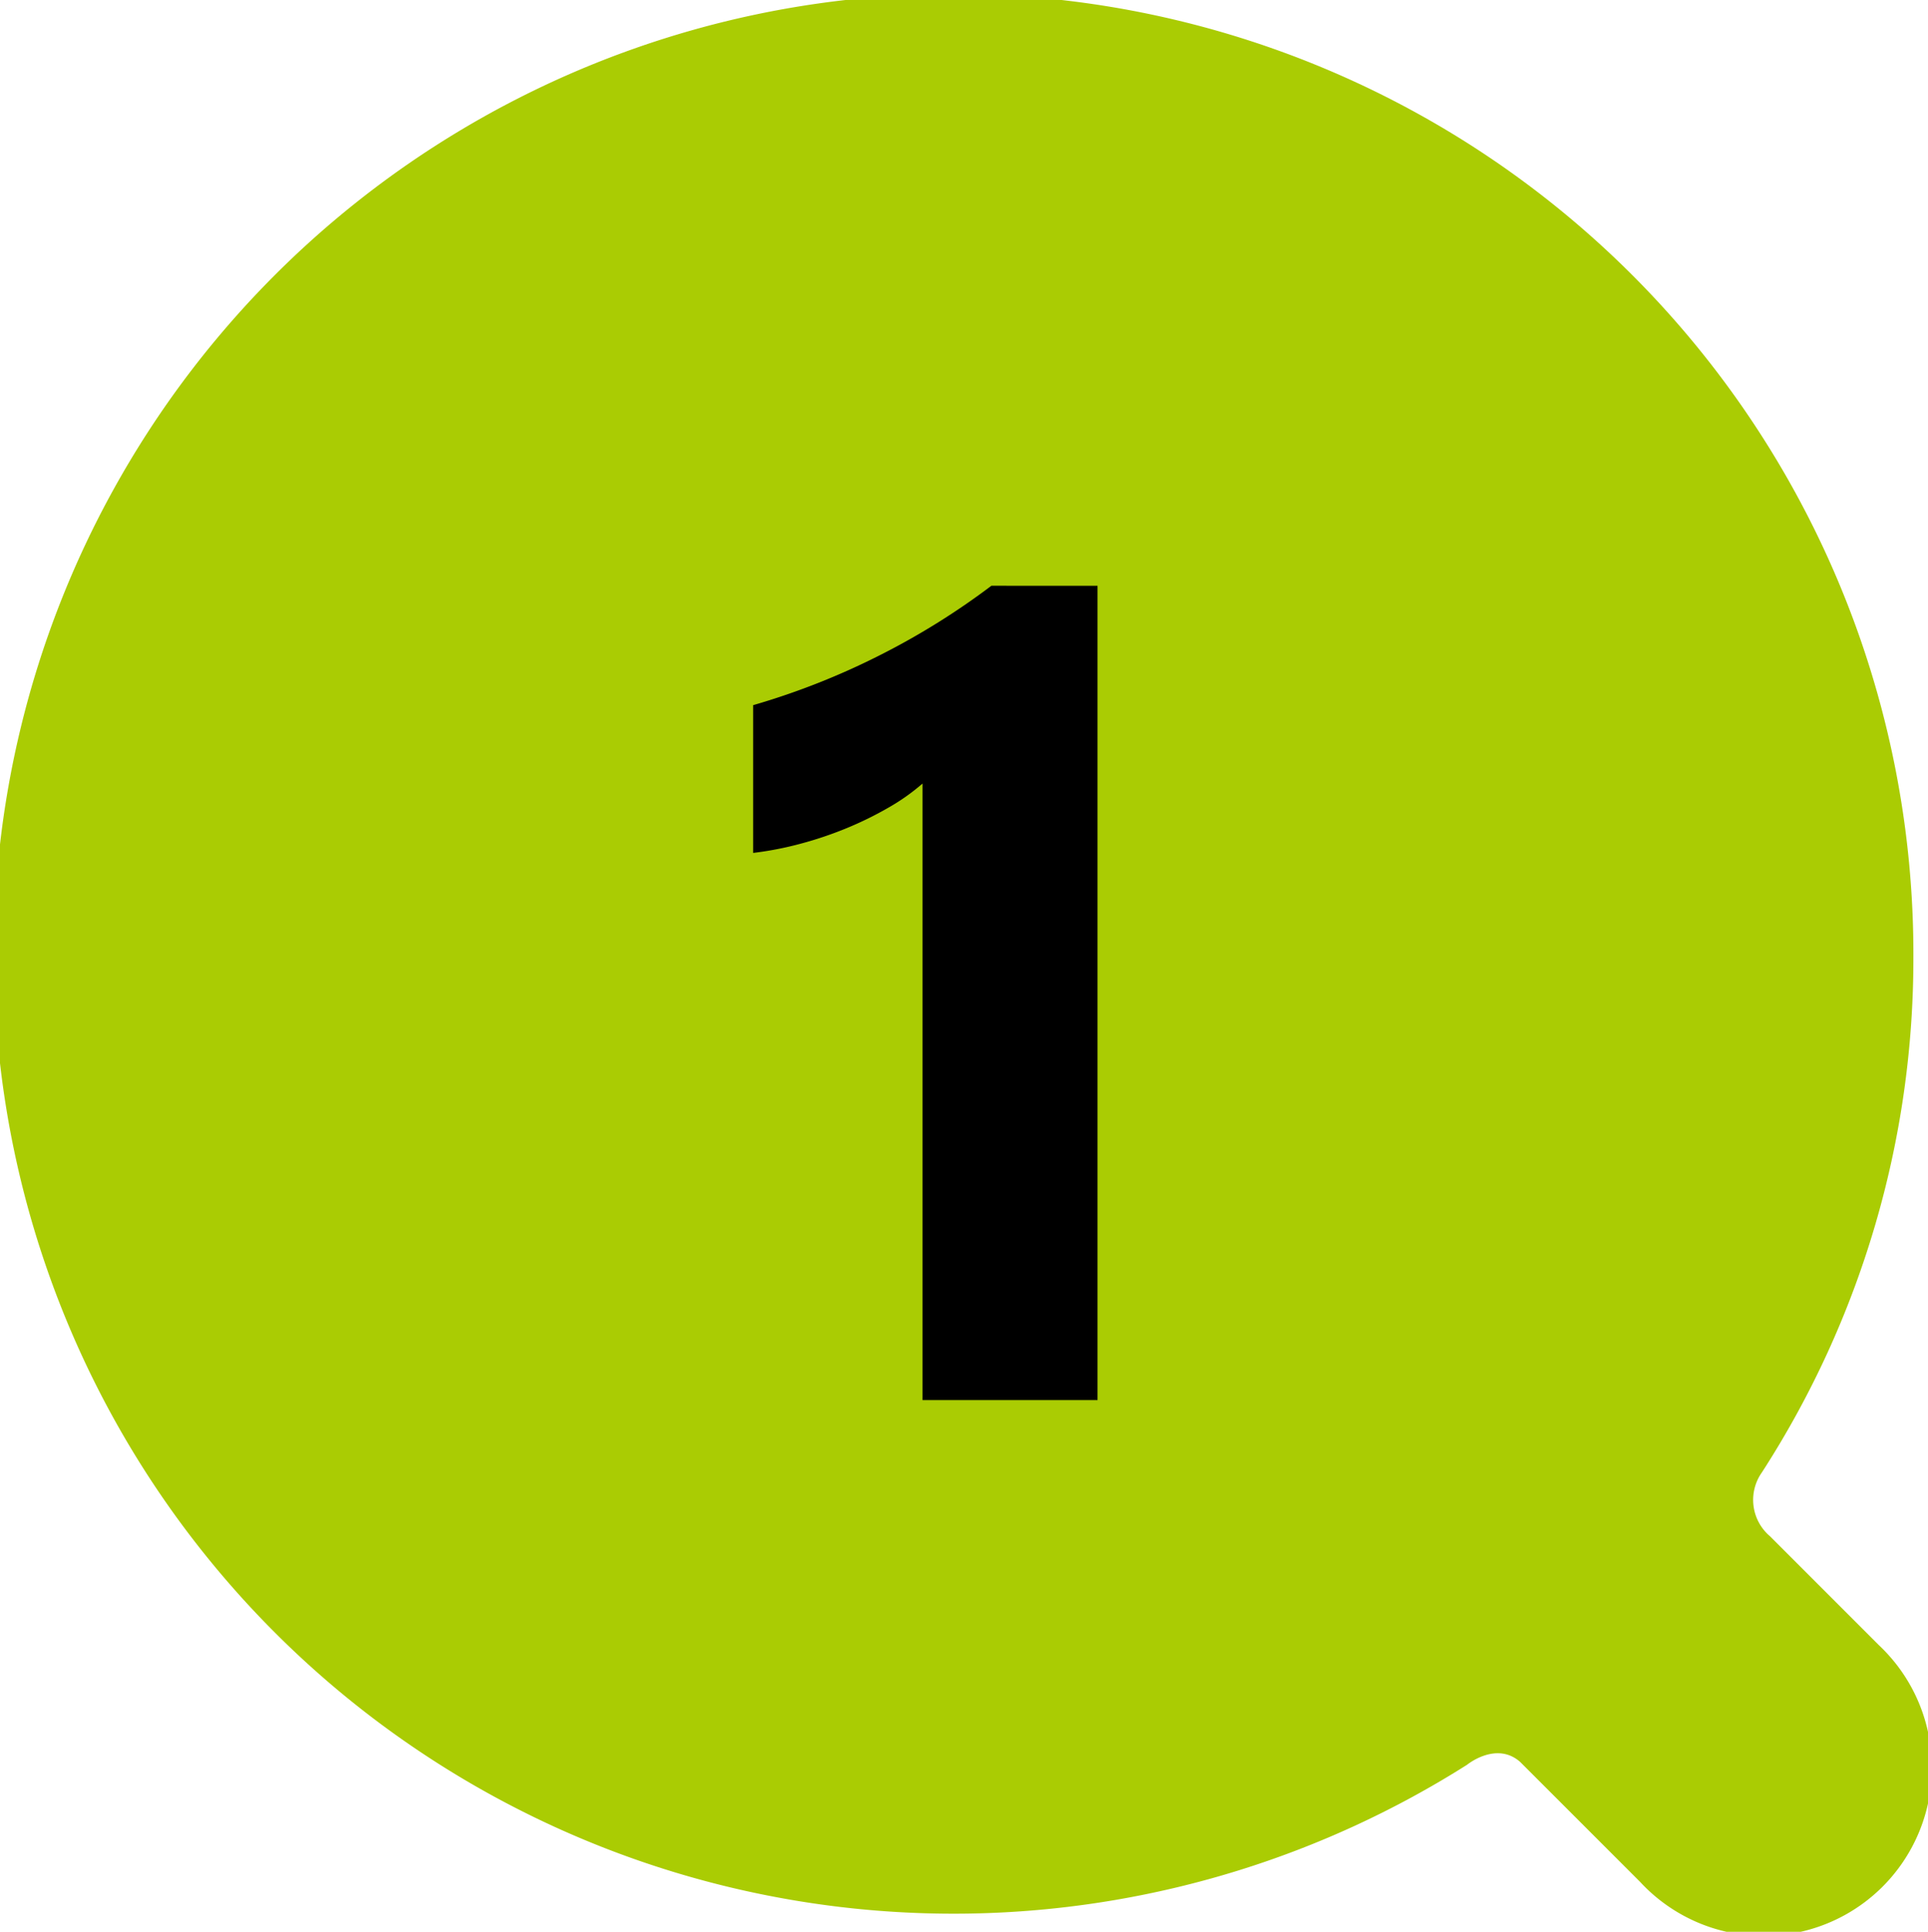 <svg xmlns="http://www.w3.org/2000/svg" width="44.069" height="44.153" viewBox="0 0 44.069 44.153">
  <g id="グループ_148354" data-name="グループ 148354" transform="translate(-266.965 -1295.924)">
    <path id="パス_73055" data-name="パス 73055" d="M42.945,37.6l-2.49-2.49a1.089,1.089,0,0,1-.182-1.458,21.636,21.636,0,0,0,3.462-11.784,21.939,21.939,0,1,0-10.2,18.466s.668-.547,1.215-.061l2.733,2.733A3.845,3.845,0,1,0,42.945,37.6" transform="translate(266.965 1295.924)" fill="#aacc03"/>
    <path id="パス_104726" data-name="パス 104726" d="M3.085-18.611V0h-4V-14.092a4.789,4.789,0,0,1-.781.552,8.06,8.06,0,0,1-.958.47,8.559,8.559,0,0,1-1.054.355,7.7,7.7,0,0,1-1.079.209v-3.377A16.682,16.682,0,0,0-1.841-17.05a16.761,16.761,0,0,0,2.5-1.562Z" transform="translate(288.967 1327.924)"/>
  </g>
</svg>
